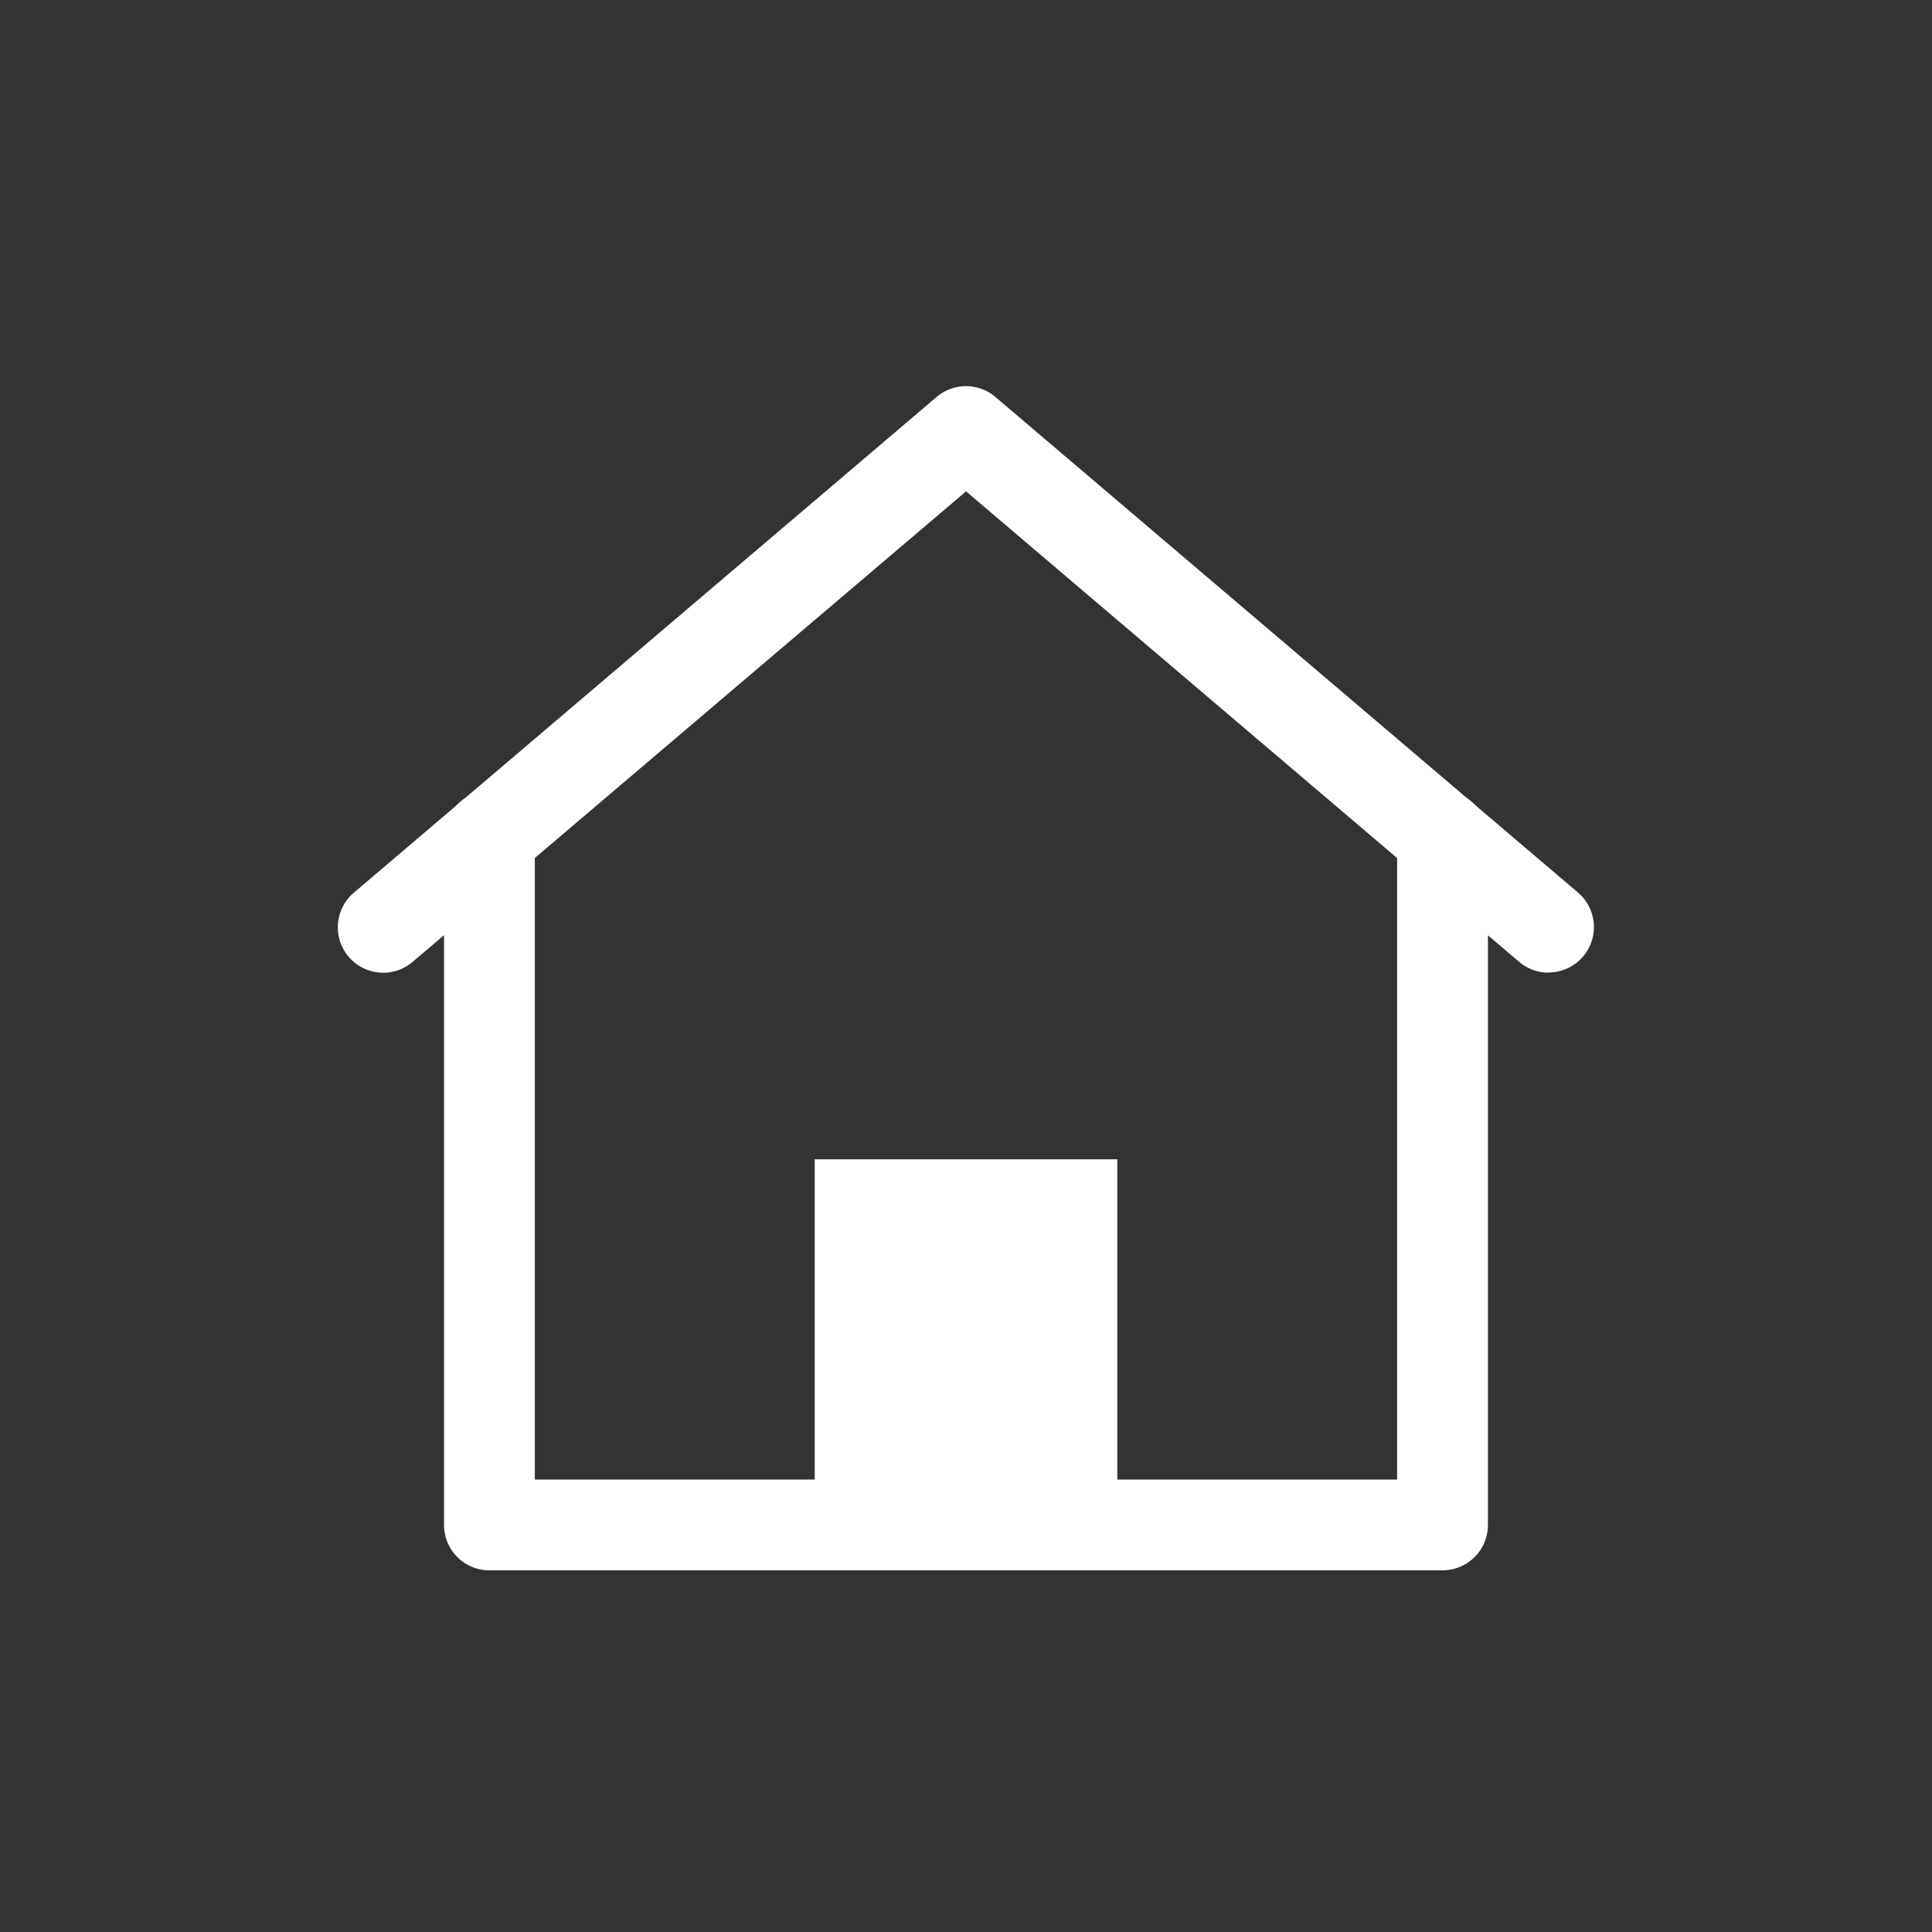<svg xmlns="http://www.w3.org/2000/svg" width="40" height="40"><rect width="100%" height="100%" fill="#333333" stroke="none"/><g fill="#fff"><path d="M32.06 20.138a.936.936 0 01-.608-.224l-11.451-9.741L8.549 19.91a.94.94 0 11-1.218-1.432l12.06-10.259a.939.939 0 011.218 0l12.06 10.259a.94.94 0 01-.609 1.656z"/><path d="M29.868 32.512H10.133a.94.94 0 01-.94-.94V17.32a.94.94 0 011.88 0v13.313h17.853V17.32a.94.94 0 011.88 0v14.253a.94.94 0 01-.938.939z"/><path d="M16.868 24.002h6.265v7.1h-6.265z"/></g><path fill="none" d="M0 0h40v40H0z"/></svg>